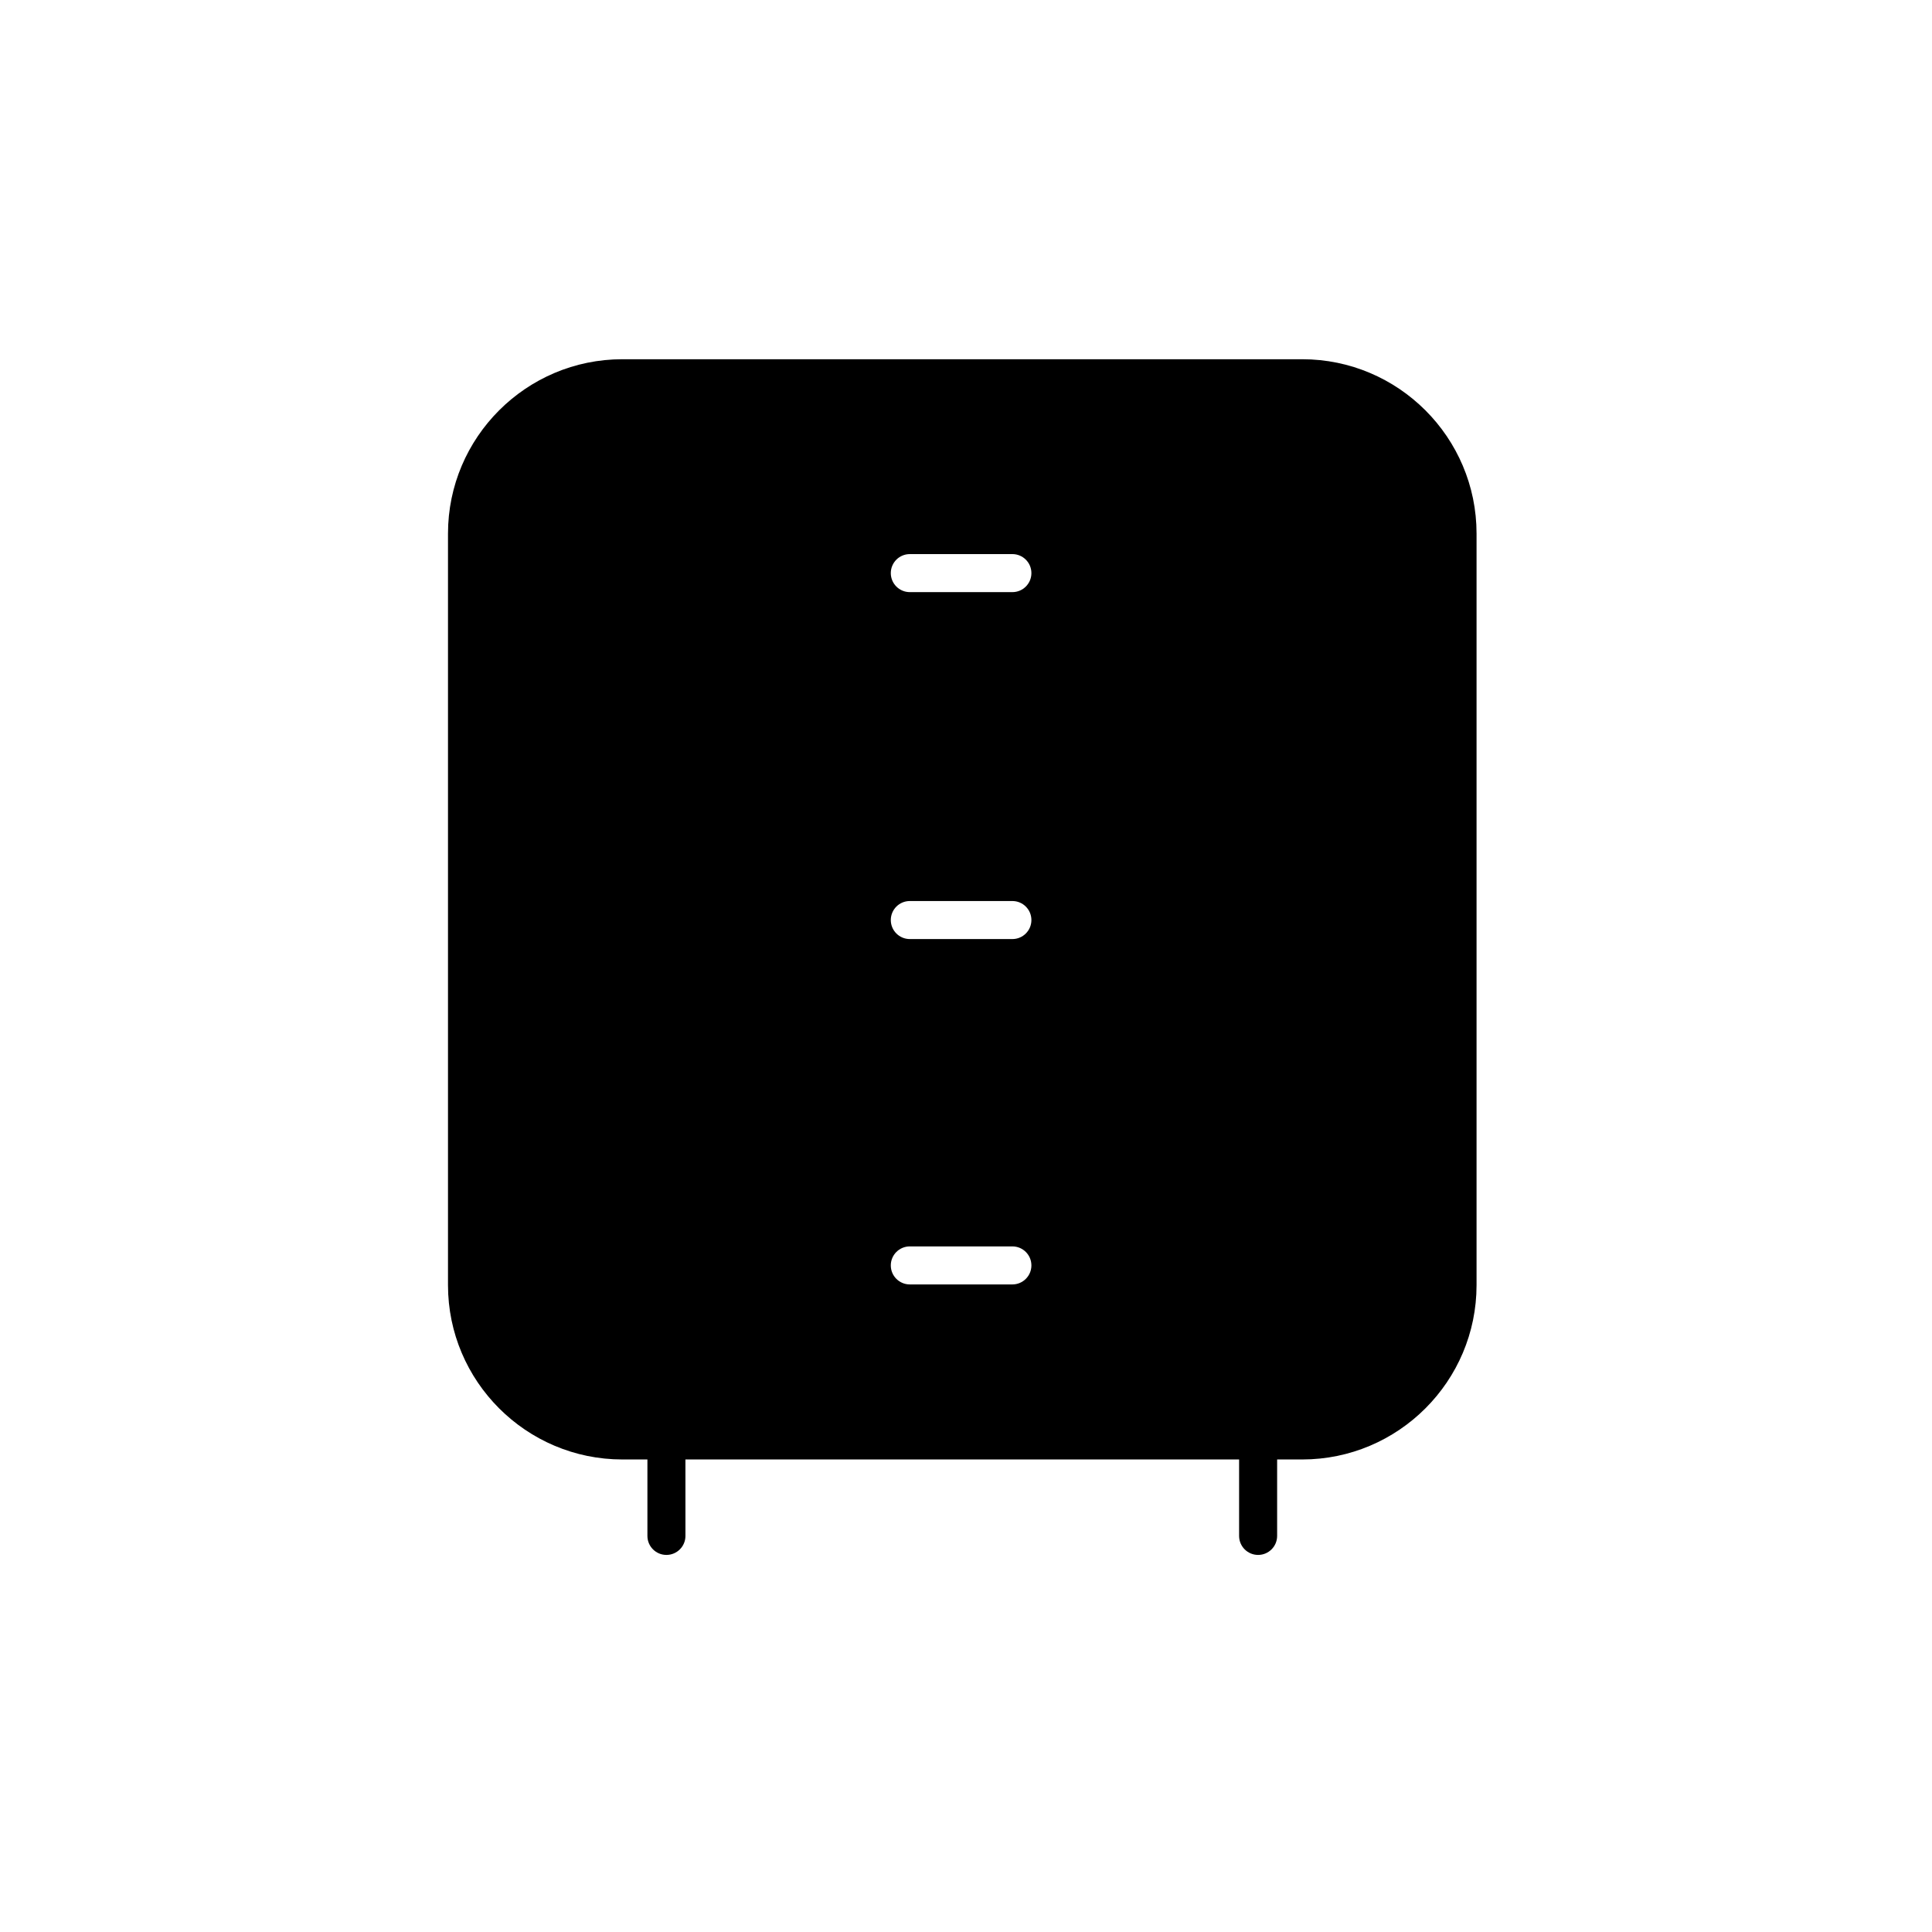 <?xml version="1.0" encoding="UTF-8"?>
<!-- Uploaded to: SVG Repo, www.svgrepo.com, Generator: SVG Repo Mixer Tools -->
<svg fill="#000000" width="800px" height="800px" version="1.1" viewBox="144 144 512 512" xmlns="http://www.w3.org/2000/svg">
 <path d="m489.1 239.2h-180.17c-25.48 0-46.207 20.727-46.207 46.207v199.16c0 25.48 20.727 46.207 46.207 46.207h6.641v20.258c0 2.781 2.254 5.039 5.039 5.039 2.781 0 5.039-2.254 5.039-5.039l-0.004-20.258h146.73v20.258c0 2.781 2.254 5.039 5.039 5.039 2.781 0 5.039-2.254 5.039-5.039v-20.258h6.641c25.48 0 46.207-20.727 46.207-46.207v-199.16c0-25.48-20.727-46.207-46.207-46.207zm-103.99 51.641h27.184c2.781 0 5.039 2.254 5.039 5.039 0 2.781-2.254 5.039-5.039 5.039h-27.184c-2.781 0-5.039-2.254-5.039-5.039 0.004-2.785 2.258-5.039 5.039-5.039zm27.184 102.02h-27.184c-2.781 0-5.039-2.254-5.039-5.039 0-2.781 2.254-5.039 5.039-5.039h27.184c2.781 0 5.039 2.254 5.039 5.039 0 2.785-2.258 5.039-5.039 5.039zm0 91.527h-27.184c-2.781 0-5.039-2.254-5.039-5.039 0-2.781 2.254-5.039 5.039-5.039h27.184c2.781 0 5.039 2.254 5.039 5.039 0 2.781-2.258 5.039-5.039 5.039z"/>
</svg>